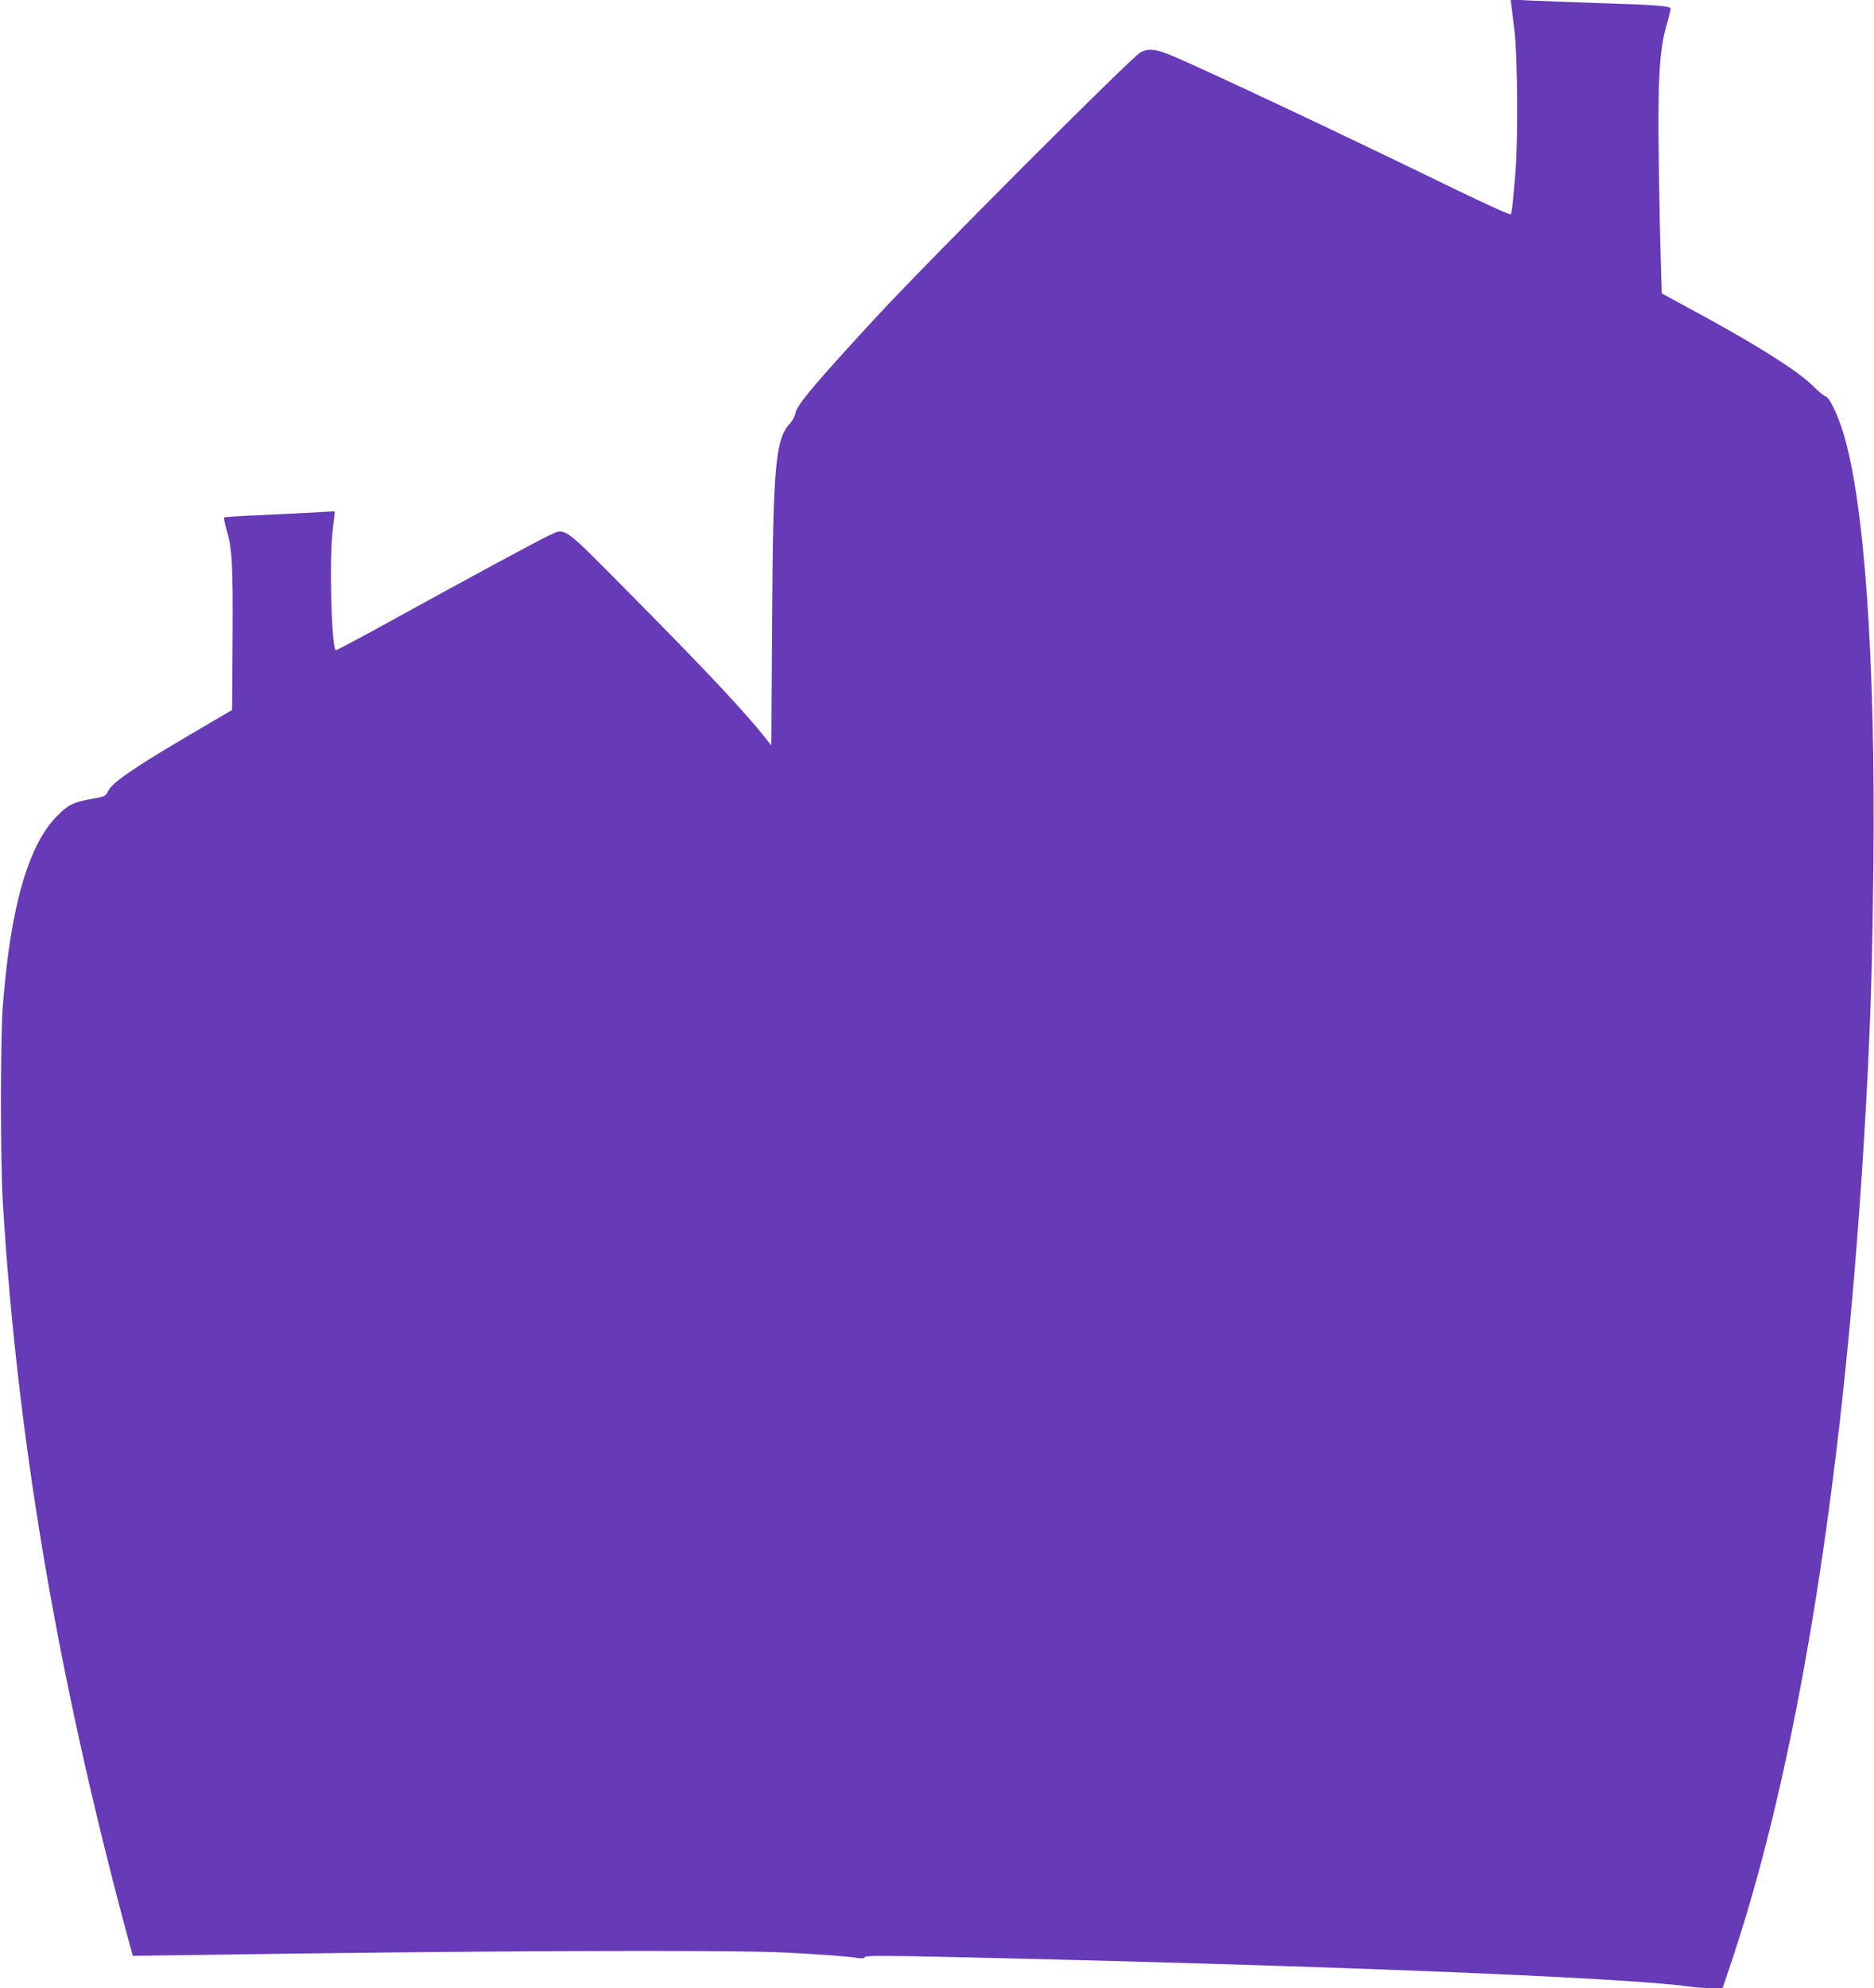 <?xml version="1.0" standalone="no"?>
<!DOCTYPE svg PUBLIC "-//W3C//DTD SVG 20010904//EN"
 "http://www.w3.org/TR/2001/REC-SVG-20010904/DTD/svg10.dtd">
<svg version="1.0" xmlns="http://www.w3.org/2000/svg"
 width="1207pt" height="1280pt" viewBox="0 0 1207 1280"
 preserveAspectRatio="xMidYMid meet">
<g transform="translate(0,1280) scale(0.1,-0.1)"
fill="#673ab7" stroke="none">
<path d="M9734 12769 c3 -19 13 -101 22 -184 19 -177 22 -685 5 -890 -18 -214
-23 -262 -30 -274 -5 -7 -165 66 -467 213 -646 314 -1414 676 -1691 797 -121
53 -171 60 -226 33 -55 -28 -1356 -1330 -1702 -1704 -386 -418 -512 -566 -521
-618 -4 -20 -18 -48 -31 -62 -99 -106 -114 -261 -120 -1297 l-5 -782 -41 51
c-129 164 -390 442 -889 945 -420 424 -394 406 -503 355 -84 -40 -508 -269
-989 -534 -208 -115 -381 -207 -384 -204 -28 28 -42 596 -19 776 8 63 14 116
13 117 -1 1 -73 -2 -161 -8 -88 -5 -246 -12 -352 -17 -106 -4 -195 -11 -199
-14 -3 -4 4 -39 15 -79 36 -116 42 -220 39 -702 l-3 -458 -215 -126 c-404
-236 -557 -340 -583 -395 -16 -34 -19 -36 -109 -52 -117 -22 -146 -36 -216
-105 -189 -187 -305 -588 -354 -1231 -16 -213 -16 -989 0 -1260 93 -1517 348
-3028 793 -4689 l44 -163 440 6 c1732 27 3366 33 3745 16 226 -11 433 -26 484
-36 26 -4 41 -3 46 6 6 10 114 10 526 1 2379 -53 4377 -132 4784 -191 36 -5
99 -10 140 -10 l75 0 68 203 c449 1355 748 3319 867 5702 21 431 30 756 36
1325 14 1322 -58 2348 -196 2790 -37 118 -89 224 -112 228 -10 2 -46 32 -81
67 -100 100 -379 275 -803 503 l-171 93 -6 207 c-4 114 -10 394 -13 622 -8
521 3 730 46 884 17 58 30 112 30 120 0 17 -93 25 -460 36 -157 5 -349 13
-428 16 l-143 7 5 -34z"/>
</g>
</svg>
